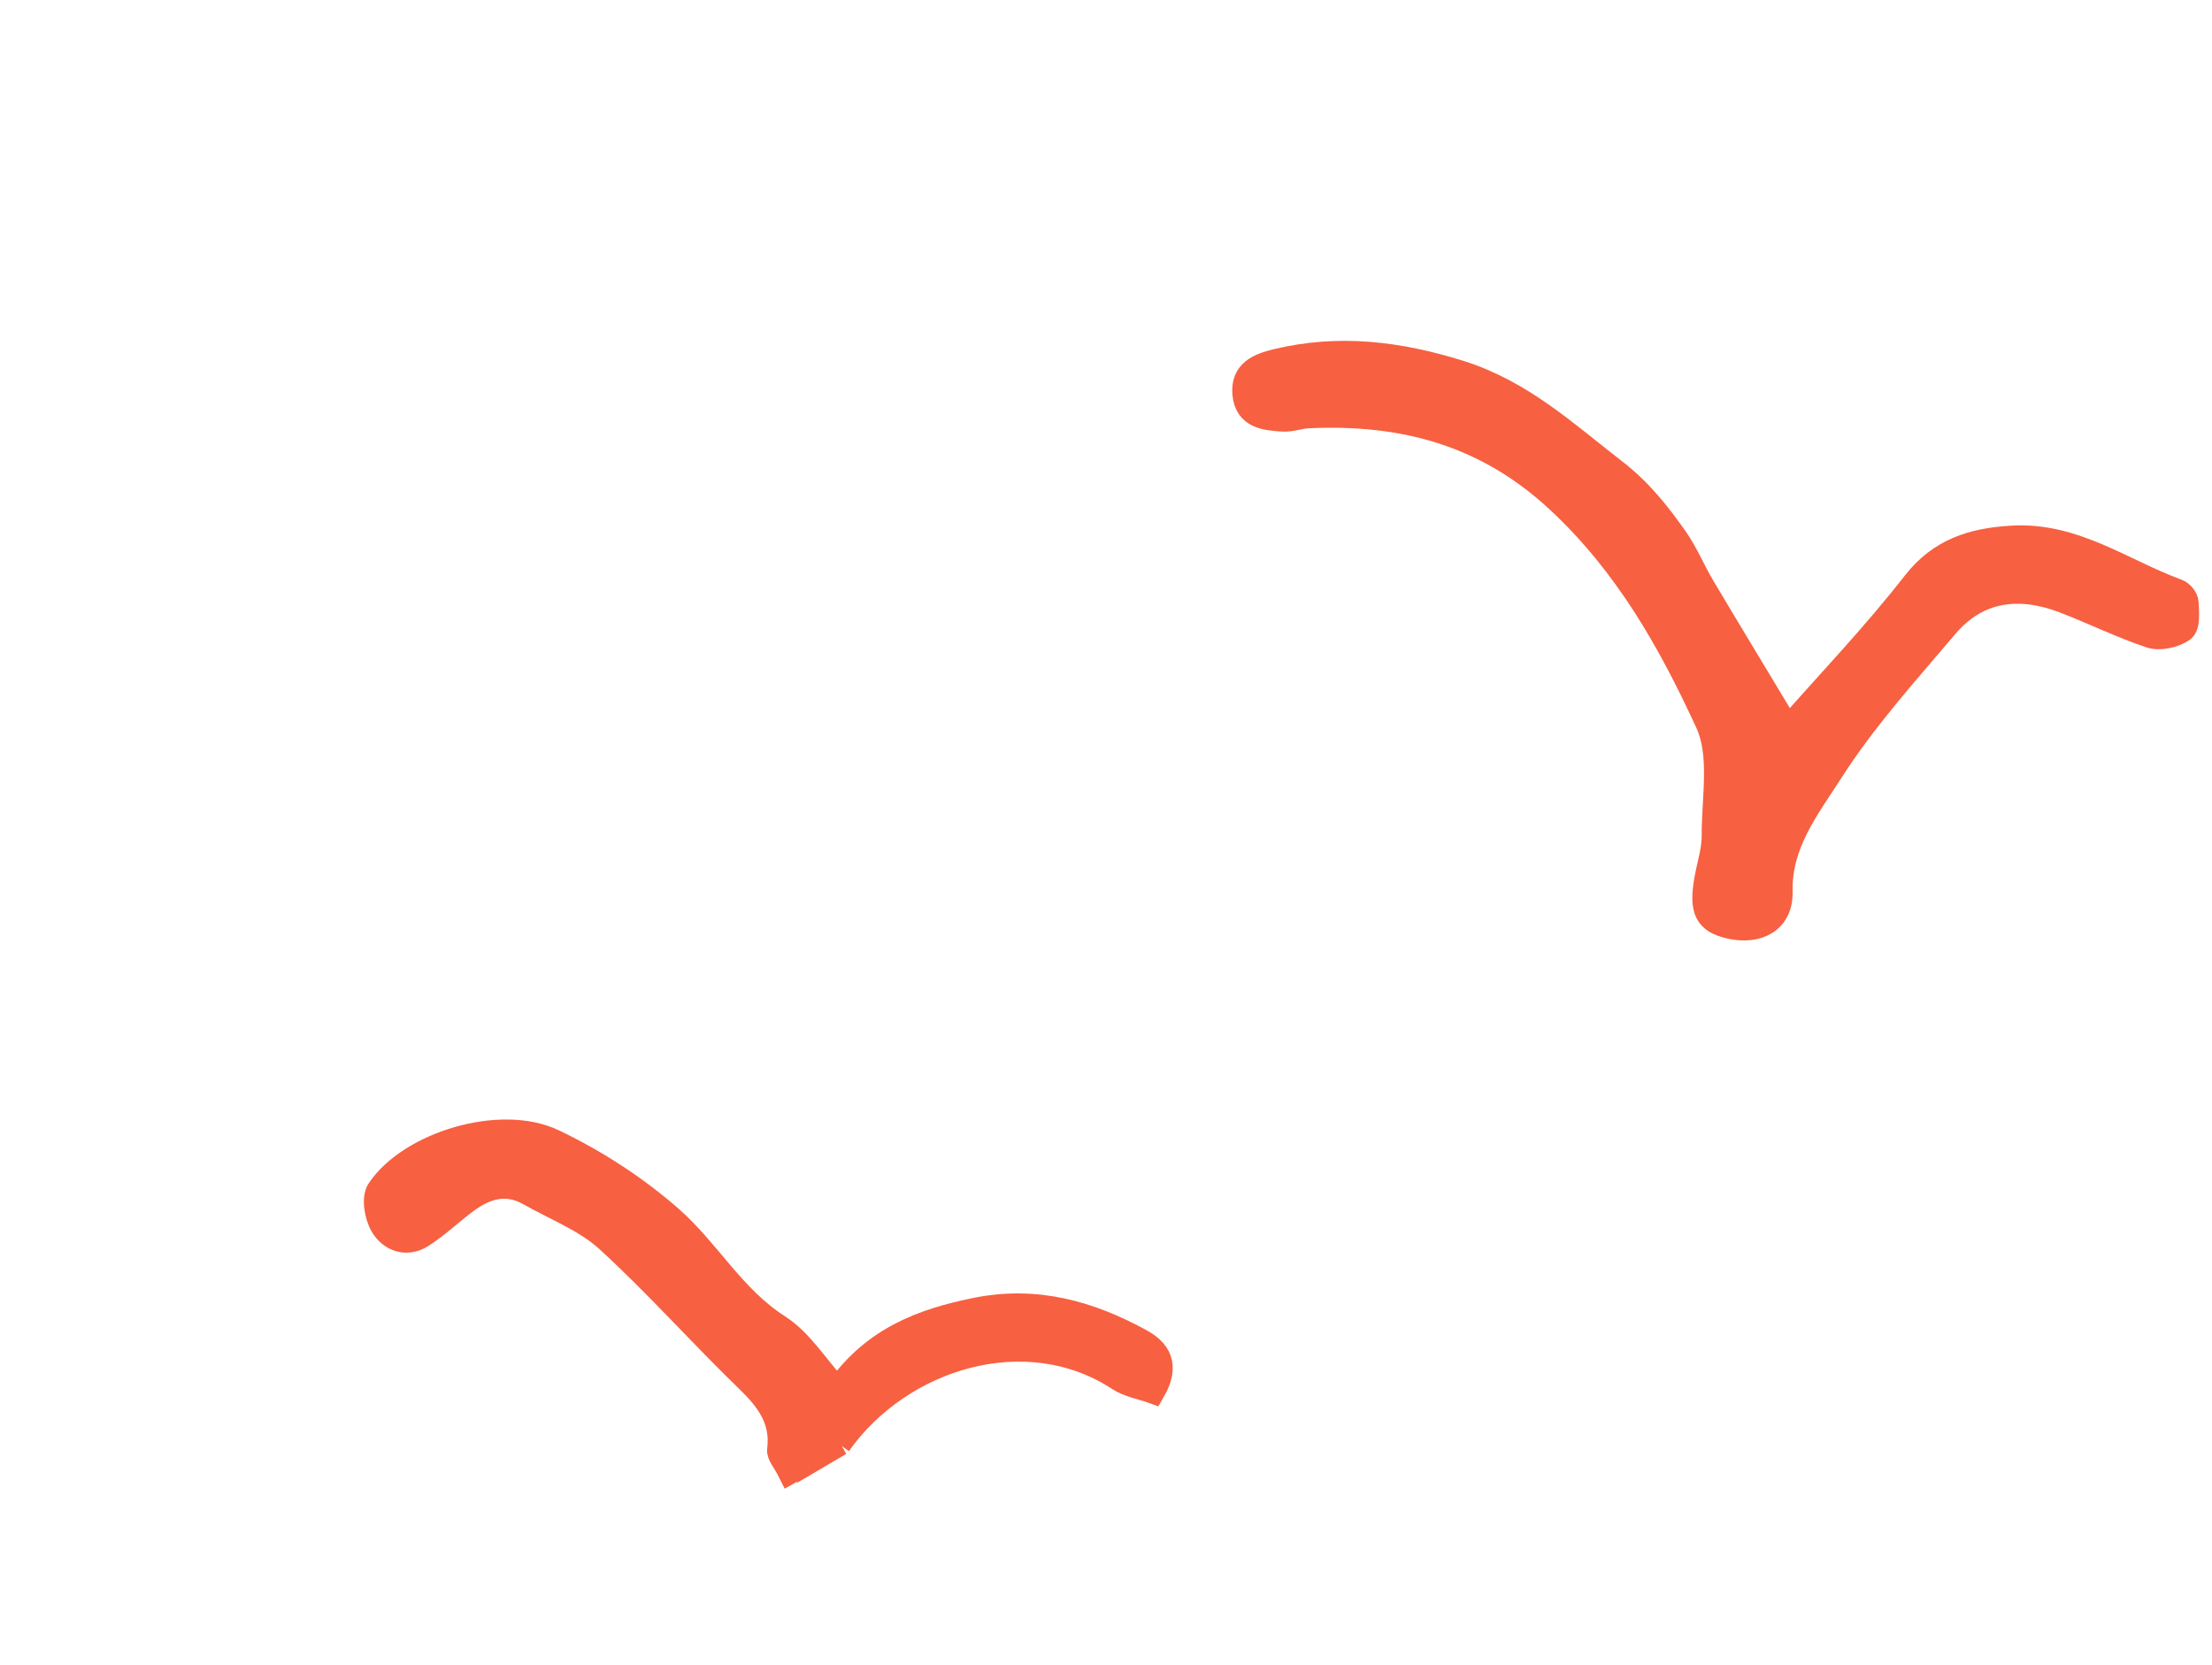 <svg width="182" height="137" viewBox="0 0 182 137" fill="none" xmlns="http://www.w3.org/2000/svg">
<path d="M147.112 59.947C144.734 55.987 142.394 52.139 140.087 48.256C139.315 46.953 138.731 45.516 137.865 44.279C136.449 42.279 134.986 40.407 132.923 38.809C128.898 35.696 125.241 32.261 120.106 30.648C115.09 29.079 110.147 28.471 105.016 29.712C103.569 30.065 102.235 30.596 102.399 32.414C102.579 34.302 104.106 34.416 105.538 34.515C106.226 34.561 106.938 34.276 107.639 34.243C115.501 33.88 122.328 35.711 128.271 41.271C133.887 46.516 137.439 52.869 140.479 59.47C141.71 62.126 140.997 65.653 141.014 68.776C141.02 69.996 140.593 71.22 140.391 72.436C139.963 74.932 140.424 75.816 142.332 76.253C144.631 76.773 146.55 75.791 146.492 73.385C146.398 69.407 148.744 66.478 150.635 63.523C153.355 59.256 156.816 55.416 160.118 51.527C162.708 48.459 166.139 48.045 169.829 49.462C172.208 50.369 174.506 51.518 176.928 52.324C177.708 52.584 178.948 52.307 179.609 51.814C180.049 51.489 179.933 50.347 179.899 49.579C179.882 49.241 179.498 48.757 179.154 48.641C174.663 47 170.672 43.932 165.502 44.256C162.299 44.449 159.64 45.27 157.525 47.965C154.225 52.202 150.489 56.109 147.112 59.947Z" fill="#F76041" stroke="#F76041" stroke-width="2" stroke-miterlimit="10"/>
<path d="M69.032 118.829C74.112 111.659 84.457 108.488 92.035 113.45C92.868 113.998 93.955 114.168 94.864 114.5C96.136 112.312 95.319 111.123 93.791 110.301C89.608 108.024 85.249 106.794 80.338 107.774C75.885 108.673 71.882 110.159 68.916 114.379C67.159 112.438 65.898 110.342 64.038 109.15C60.304 106.764 58.297 102.939 55.135 100.18C52.293 97.695 48.982 95.544 45.535 93.909C41.209 91.84 33.762 94.089 31.179 97.909C30.728 98.567 30.975 100.022 31.435 100.825C32.081 101.949 33.399 102.514 34.71 101.685C36.008 100.854 37.123 99.769 38.366 98.85C39.938 97.683 41.649 97.153 43.53 98.214C45.717 99.453 48.186 100.398 49.977 102.035C53.998 105.708 57.607 109.79 61.526 113.582C63.22 115.219 64.425 116.866 64.116 119.299C64.062 119.733 64.544 120.218 64.989 121.112C66.499 120.258 67.812 119.51 69.124 118.775L69.032 118.829Z" fill="#F76041" stroke="#F76041" stroke-width="2" stroke-miterlimit="10"/>
</svg>
